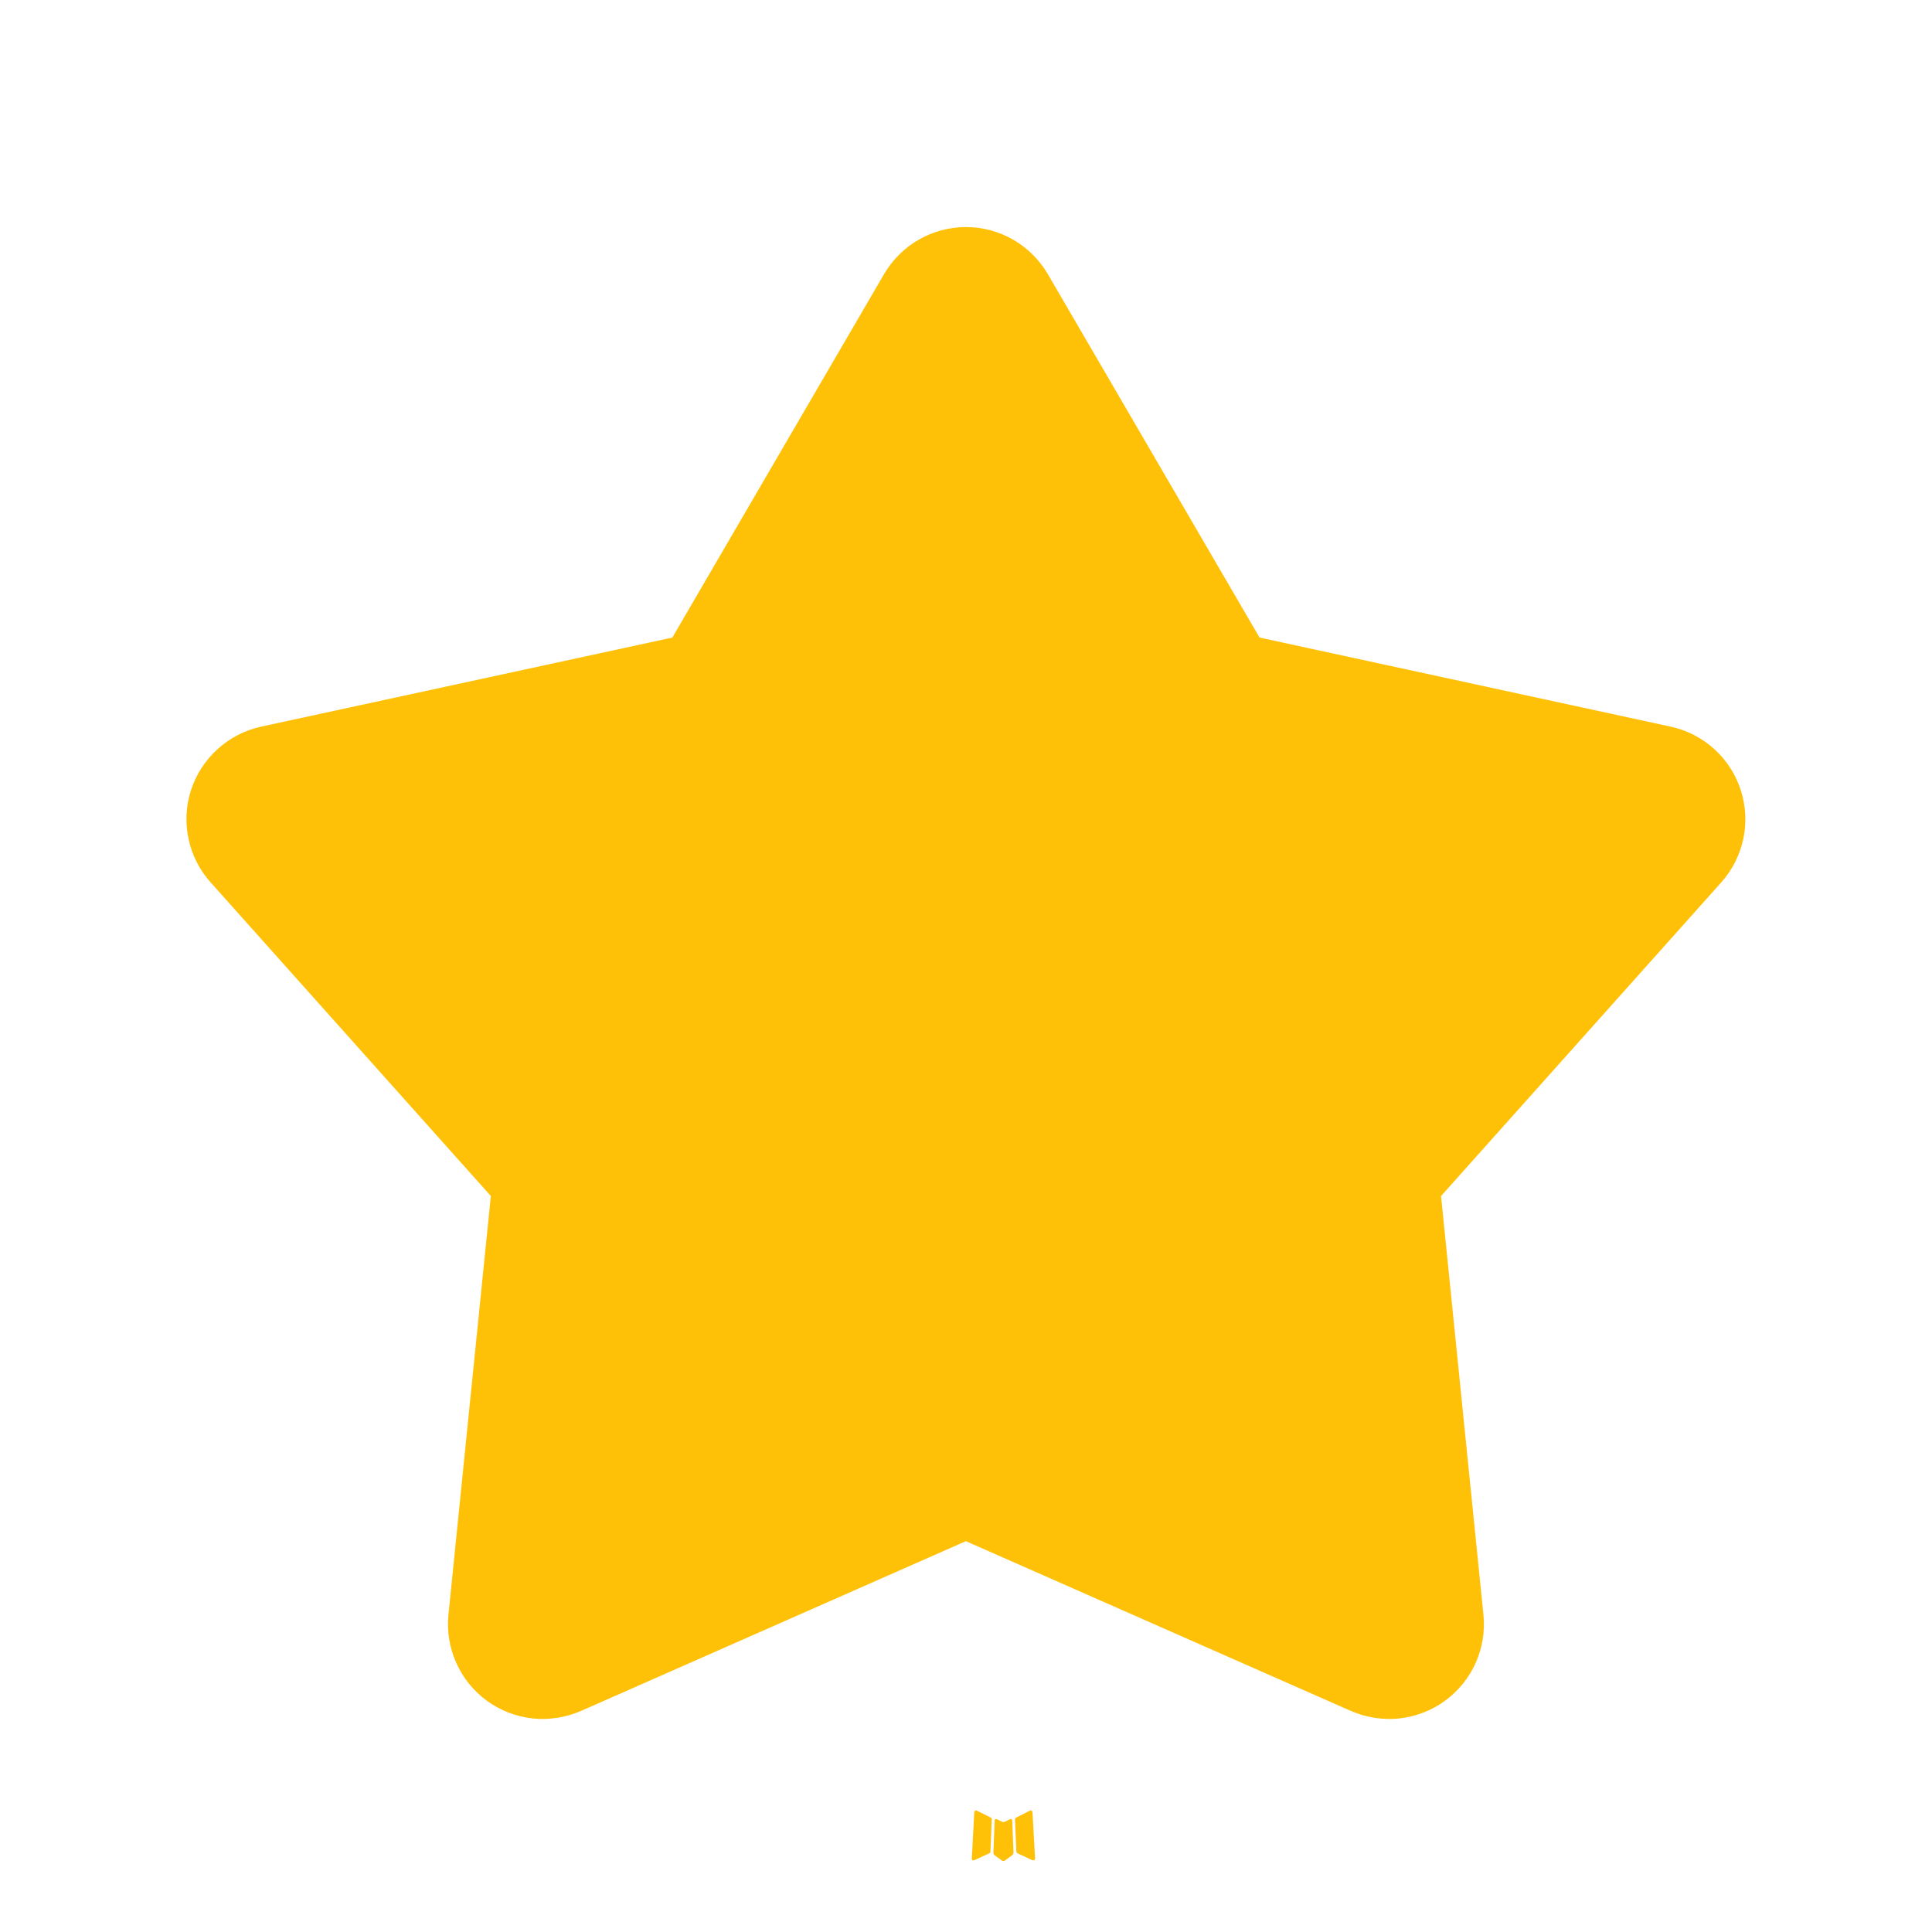 <svg width="17" height="17" viewBox="0 0 17 17" fill="none" xmlns="http://www.w3.org/2000/svg">
<g clip-path="url(#clip0_187_1362)">
<path d="M8.895 16.006L8.888 16.007L8.841 16.03L8.827 16.033L8.818 16.03L8.771 16.007C8.764 16.005 8.758 16.006 8.755 16.01L8.752 16.017L8.741 16.302L8.744 16.316L8.751 16.324L8.82 16.374L8.83 16.376L8.838 16.374L8.907 16.324L8.915 16.314L8.918 16.302L8.907 16.018C8.905 16.011 8.901 16.006 8.895 16.006ZM9.072 15.93L9.063 15.932L8.94 15.994L8.933 16L8.931 16.008L8.943 16.294L8.947 16.302L8.952 16.307L9.086 16.369C9.095 16.371 9.101 16.369 9.105 16.364L9.108 16.354L9.085 15.945C9.083 15.937 9.079 15.932 9.072 15.93ZM8.595 15.932C8.593 15.93 8.589 15.929 8.586 15.93C8.582 15.931 8.579 15.933 8.577 15.936L8.573 15.945L8.551 16.354C8.551 16.362 8.555 16.368 8.562 16.37L8.572 16.369L8.706 16.307L8.713 16.302L8.715 16.294L8.727 16.008L8.725 16L8.718 15.993L8.595 15.932Z" fill="#FFC107"/>
<path d="M7.779 2.412C7.853 2.286 7.958 2.181 8.084 2.109C8.211 2.036 8.354 1.998 8.499 1.998C8.645 1.998 8.788 2.036 8.915 2.109C9.041 2.181 9.146 2.286 9.22 2.412L11.083 5.61L14.701 6.394C14.844 6.425 14.976 6.493 15.084 6.591C15.192 6.689 15.272 6.813 15.317 6.951C15.362 7.09 15.37 7.238 15.34 7.38C15.31 7.523 15.243 7.655 15.146 7.764L12.68 10.524L13.053 14.208C13.068 14.353 13.044 14.499 12.985 14.632C12.925 14.765 12.832 14.88 12.714 14.966C12.596 15.052 12.457 15.105 12.312 15.121C12.167 15.136 12.021 15.113 11.887 15.055L8.499 13.561L5.112 15.055C4.978 15.113 4.832 15.136 4.687 15.121C4.542 15.105 4.403 15.052 4.285 14.966C4.167 14.88 4.074 14.765 4.015 14.632C3.955 14.499 3.931 14.353 3.946 14.208L4.319 10.524L1.853 7.764C1.756 7.656 1.689 7.524 1.659 7.381C1.628 7.238 1.636 7.09 1.681 6.952C1.726 6.813 1.807 6.689 1.915 6.591C2.023 6.493 2.155 6.425 2.297 6.394L5.916 5.61L7.779 2.412Z" fill="#FFC107"/>
</g>
<defs>
<clipPath id="clip0_187_1362">
<rect width="16" height="16" fill="white" transform="translate(0.5 0.5)"/>
</clipPath>
</defs>
</svg>
